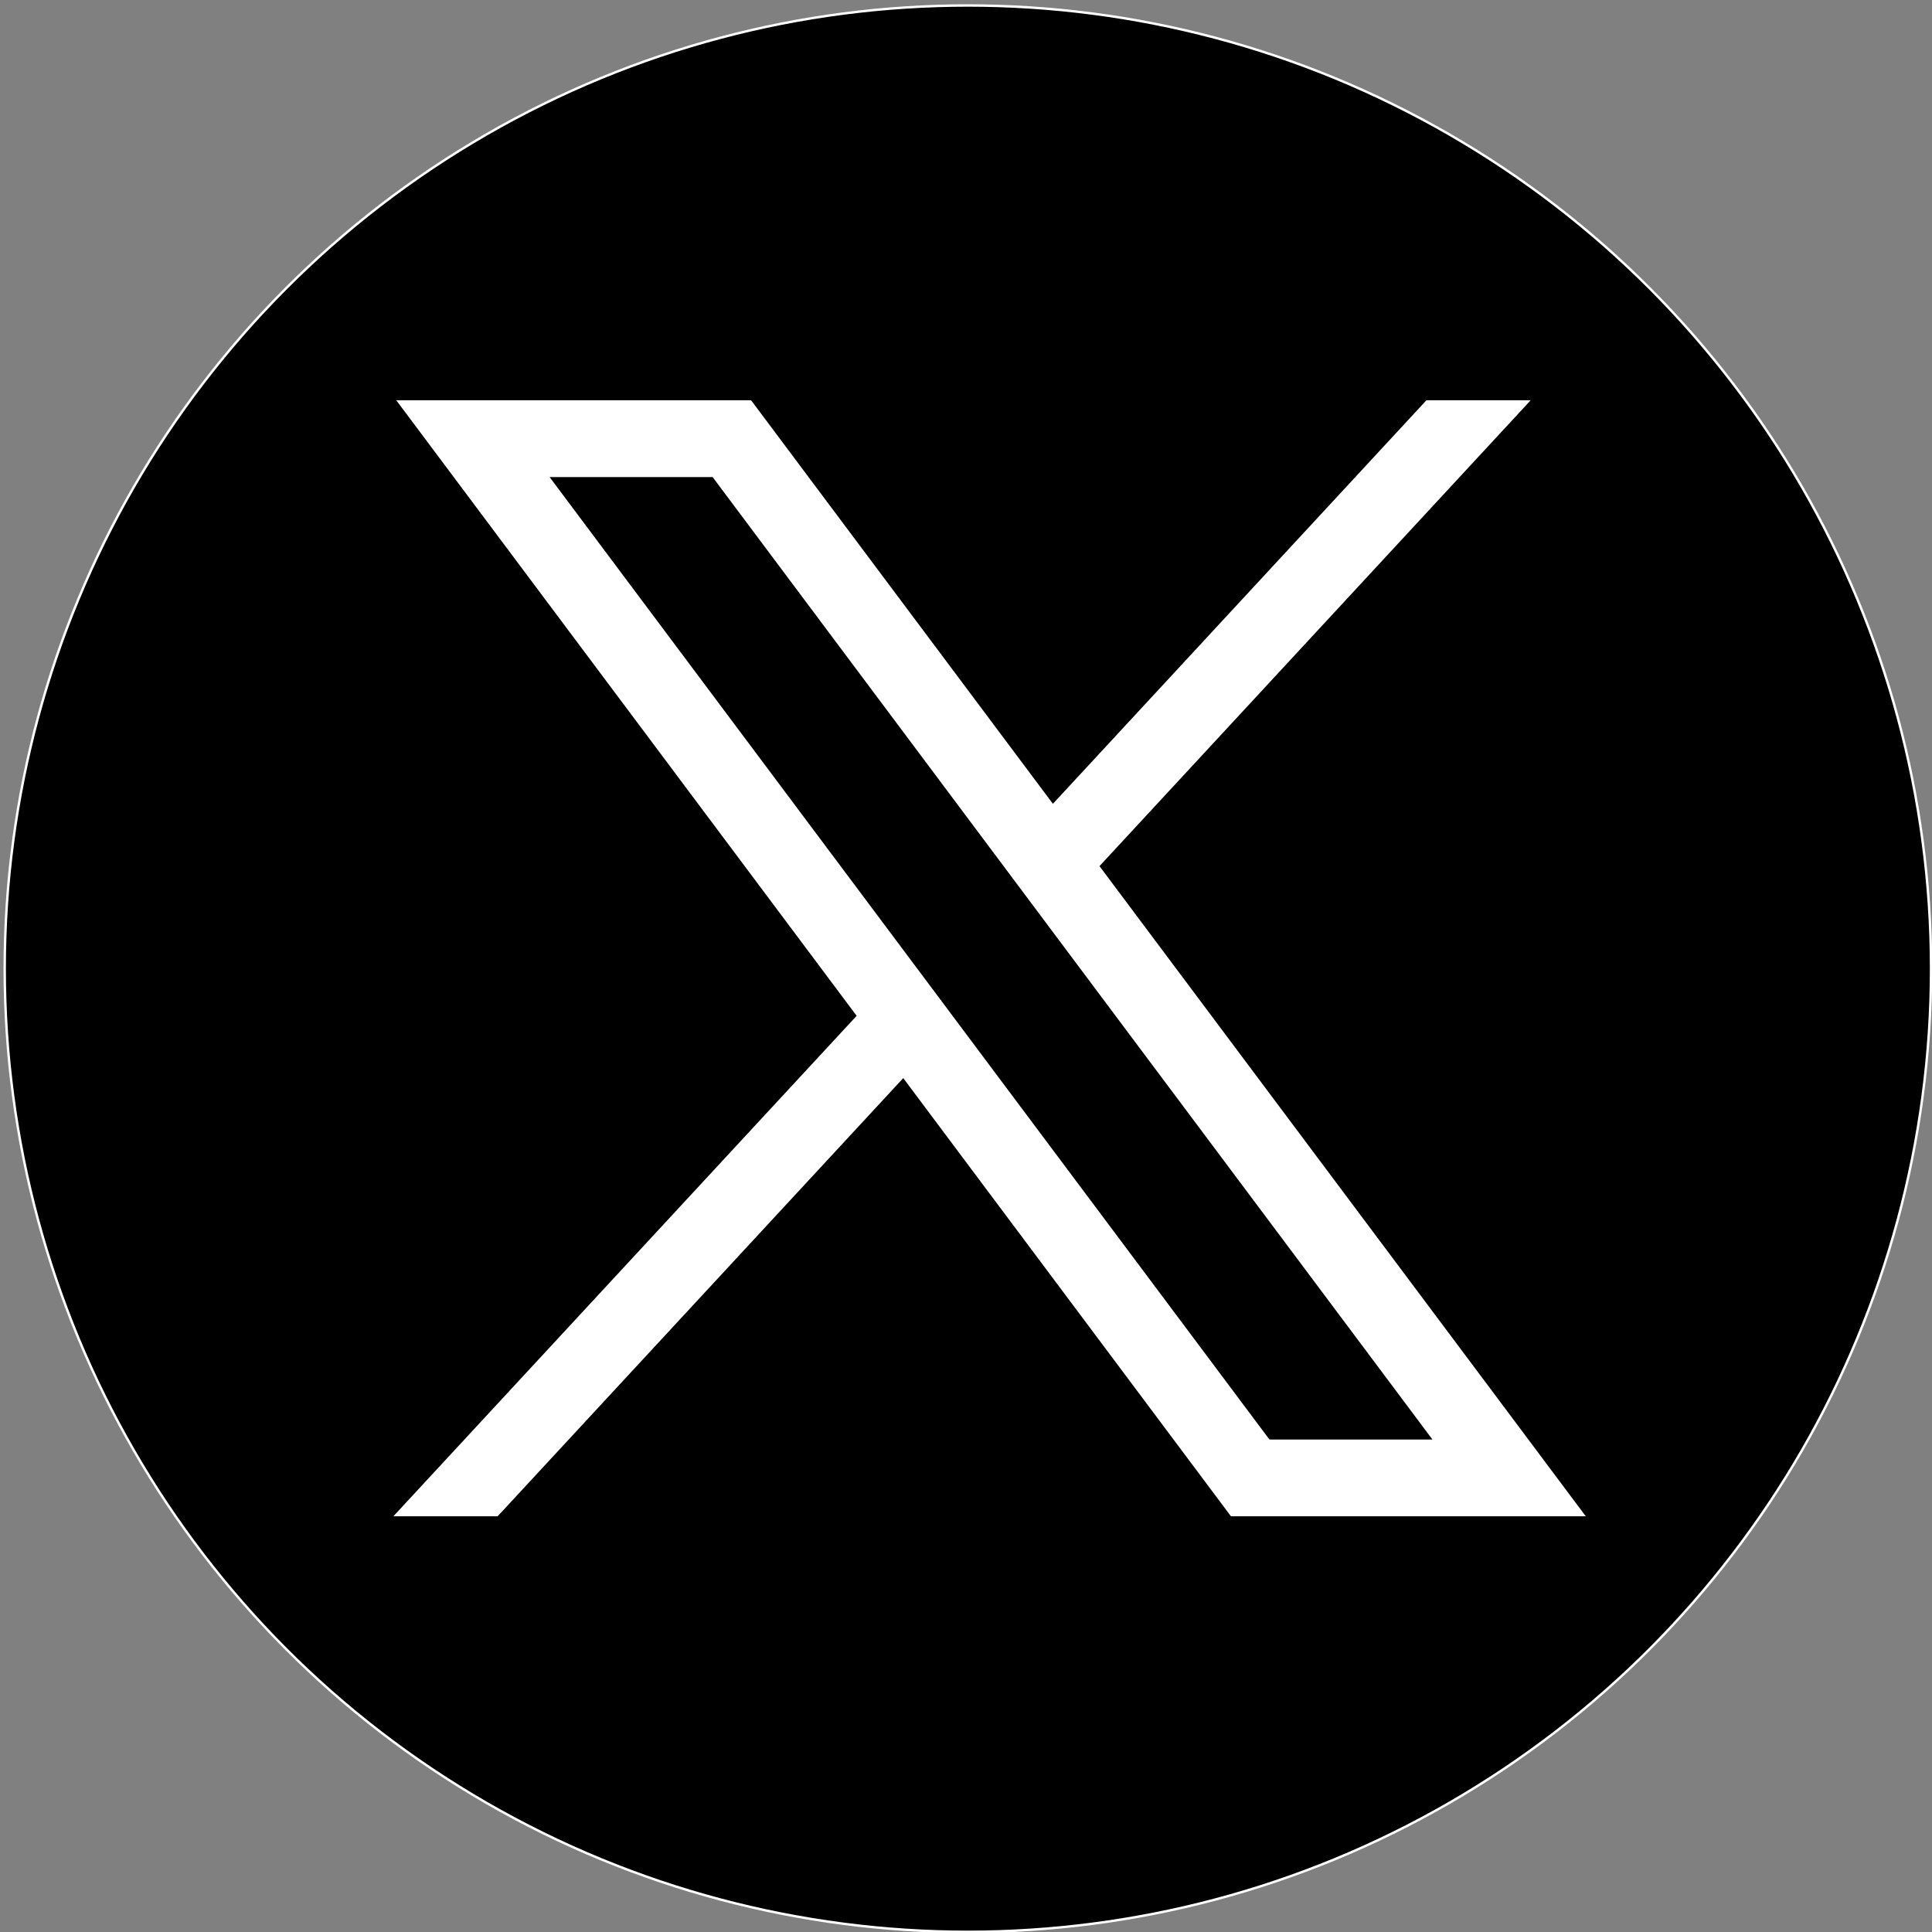 <?xml version="1.0"?>
<svg width="800" height="800" xmlns="http://www.w3.org/2000/svg" xmlns:svg="http://www.w3.org/2000/svg">
 <rect width="100%" height="100%" fill="#808080" stroke="none"/>
 <style type="text/css">.st0{stroke:#FFFFFF;stroke-miterlimit:10;}
	.st1{fill:#FFFFFF;}</style>
 <g class="layer">
  <title>Layer 1</title>
  <g id="svg_1">
   <circle class="st0" cx="400.78" cy="401.1" fill="black" id="svg_2" r="398.83"/>
   <g id="layer1" transform="translate(52.39 -25.059)">
    <path class="st1" d="m111.69,190.793l190.636,254.894l-191.837,207.241l43.178,0l167.957,-181.447l135.7,181.447l146.927,0l-201.366,-269.229l178.563,-192.906l-43.178,0l-154.675,167.104l-124.978,-167.104l-146.927,0zm63.496,31.802l67.498,0l298.064,398.532l-67.498,0l-298.064,-398.532z" id="path1009"/>
   </g>
  </g>
 </g>
</svg>